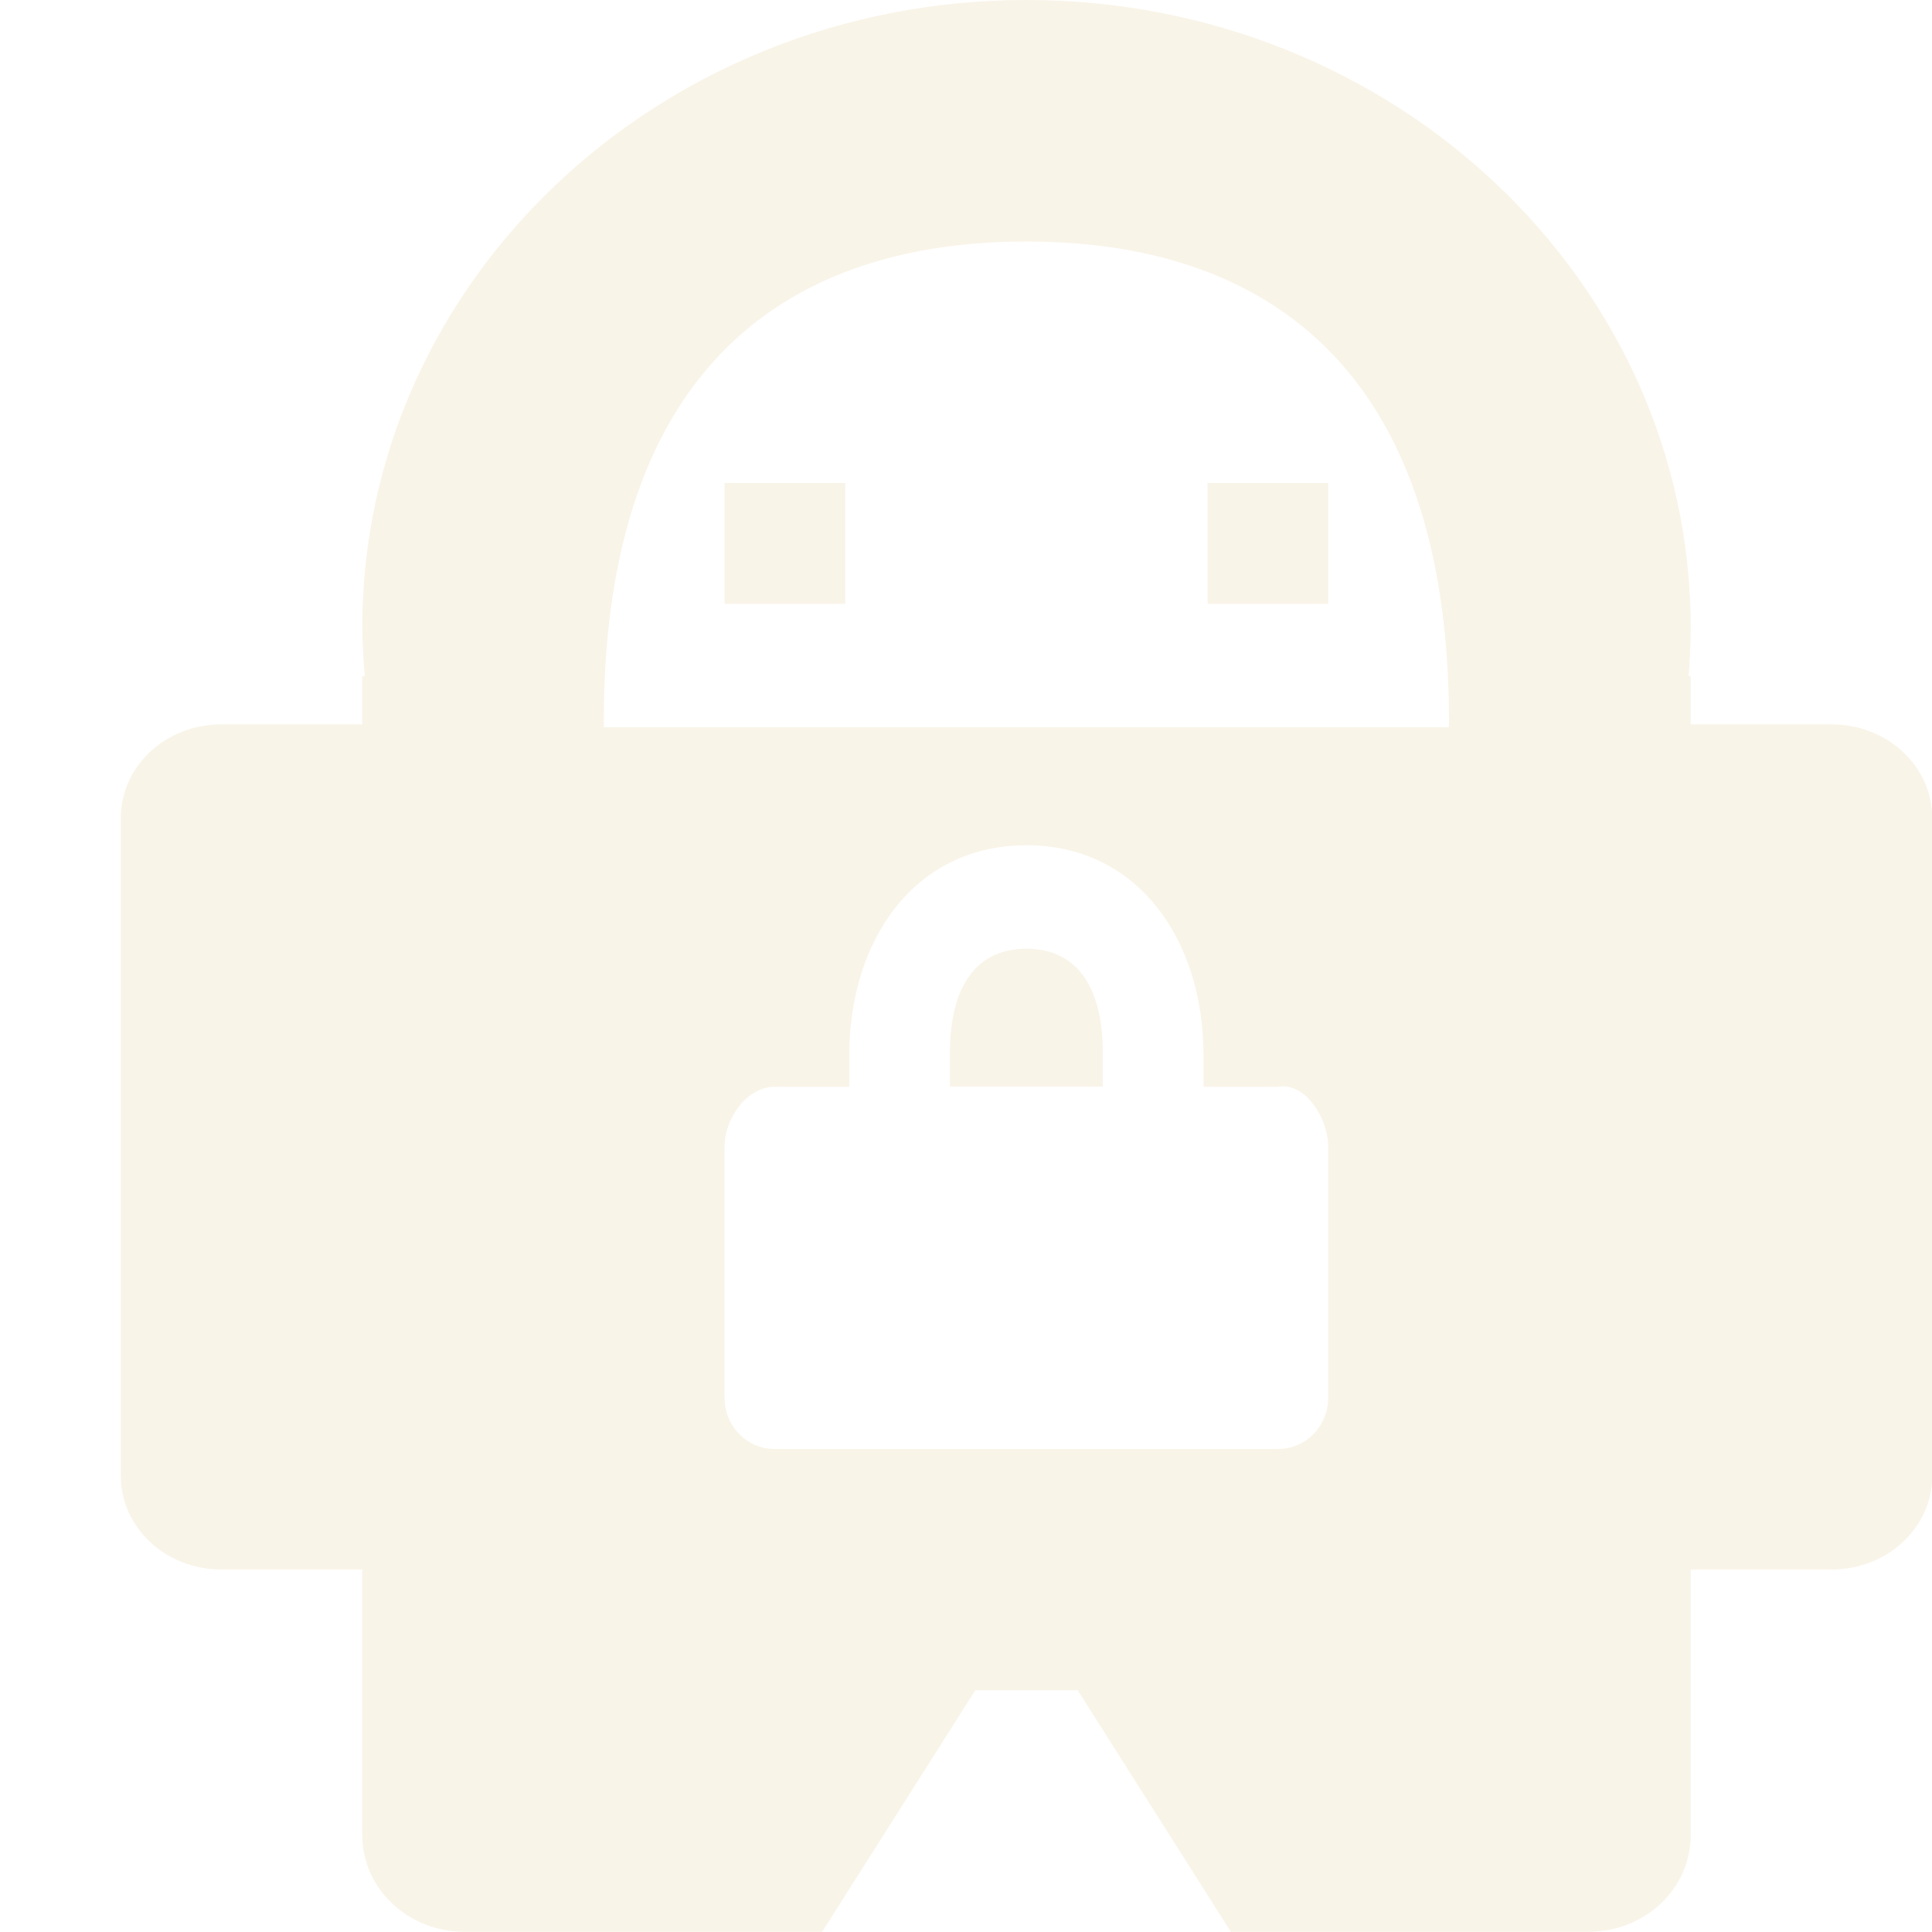 <svg width="16" height="16" version="1.1" xmlns="http://www.w3.org/2000/svg">
  <defs>
    <style id="current-color-scheme" type="text/css">.ColorScheme-Text { color:#ebdbb2; } .ColorScheme-Highlight { color:#458588; } .ColorScheme-NeutralText { color:#fe8019; } .ColorScheme-PositiveText { color:#689d6a; } .ColorScheme-NegativeText { color:#fb4934; }</style>
  </defs>
  <path class="ColorScheme-Text" d="m8.5 0c-3.037 0-5.5 2.328-5.5 5.199 0.002 0.134 0.009 0.267 0.021 0.4h-0.021v0.4h-1.166c-0.462 0-0.834 0.346-0.834 0.777v5.445c0 0.431 0.372 0.777 0.834 0.777h1.166v2.199c0 0.443 0.377 0.801 0.846 0.801h2.963l1.268-2h0.848l1.268 2h2.963c0.469 0 0.846-0.358 0.846-0.801v-2.199h1.166c0.462 0 0.834-0.346 0.834-0.777v-5.445c0-0.431-0.372-0.777-0.834-0.777h-1.166v-0.4h-0.018c0.011-0.133 0.017-0.267 0.018-0.4-4.56e-4 -2.872-2.463-5.199-5.5-5.199zm0 2c1.933-1e-7 3.5 1 3.5 3.978-5.58e-4 0.015-0.001 0.03-2e-3 0.045l-6.998-1e-7c-9.31e-5 -0.015-9.31e-5 -0.03 0-0.045 0-2.978 1.567-3.978 3.5-3.978zm-2.5 2v1h1v-1zm4 0v1h1v-1zm-1.5 3c0.923 0 1.467 0.782 1.467 1.742v0.258h0.617c0.228-0.039 0.416 0.263 0.416 0.5v2.072c0 0.237-0.185 0.428-0.416 0.428h-4.168c-0.231 0-0.416-0.19-0.416-0.428v-2.072c0-0.237 0.185-0.5 0.416-0.5h0.617v-0.258c0-0.96 0.543-1.742 1.467-1.742zm0 0.857c-0.462 0-0.633 0.383-0.633 0.857v0.285h1.266v-0.285c0-0.475-0.171-0.857-0.633-0.857z" fill="currentColor" opacity=".3"/>
</svg>
